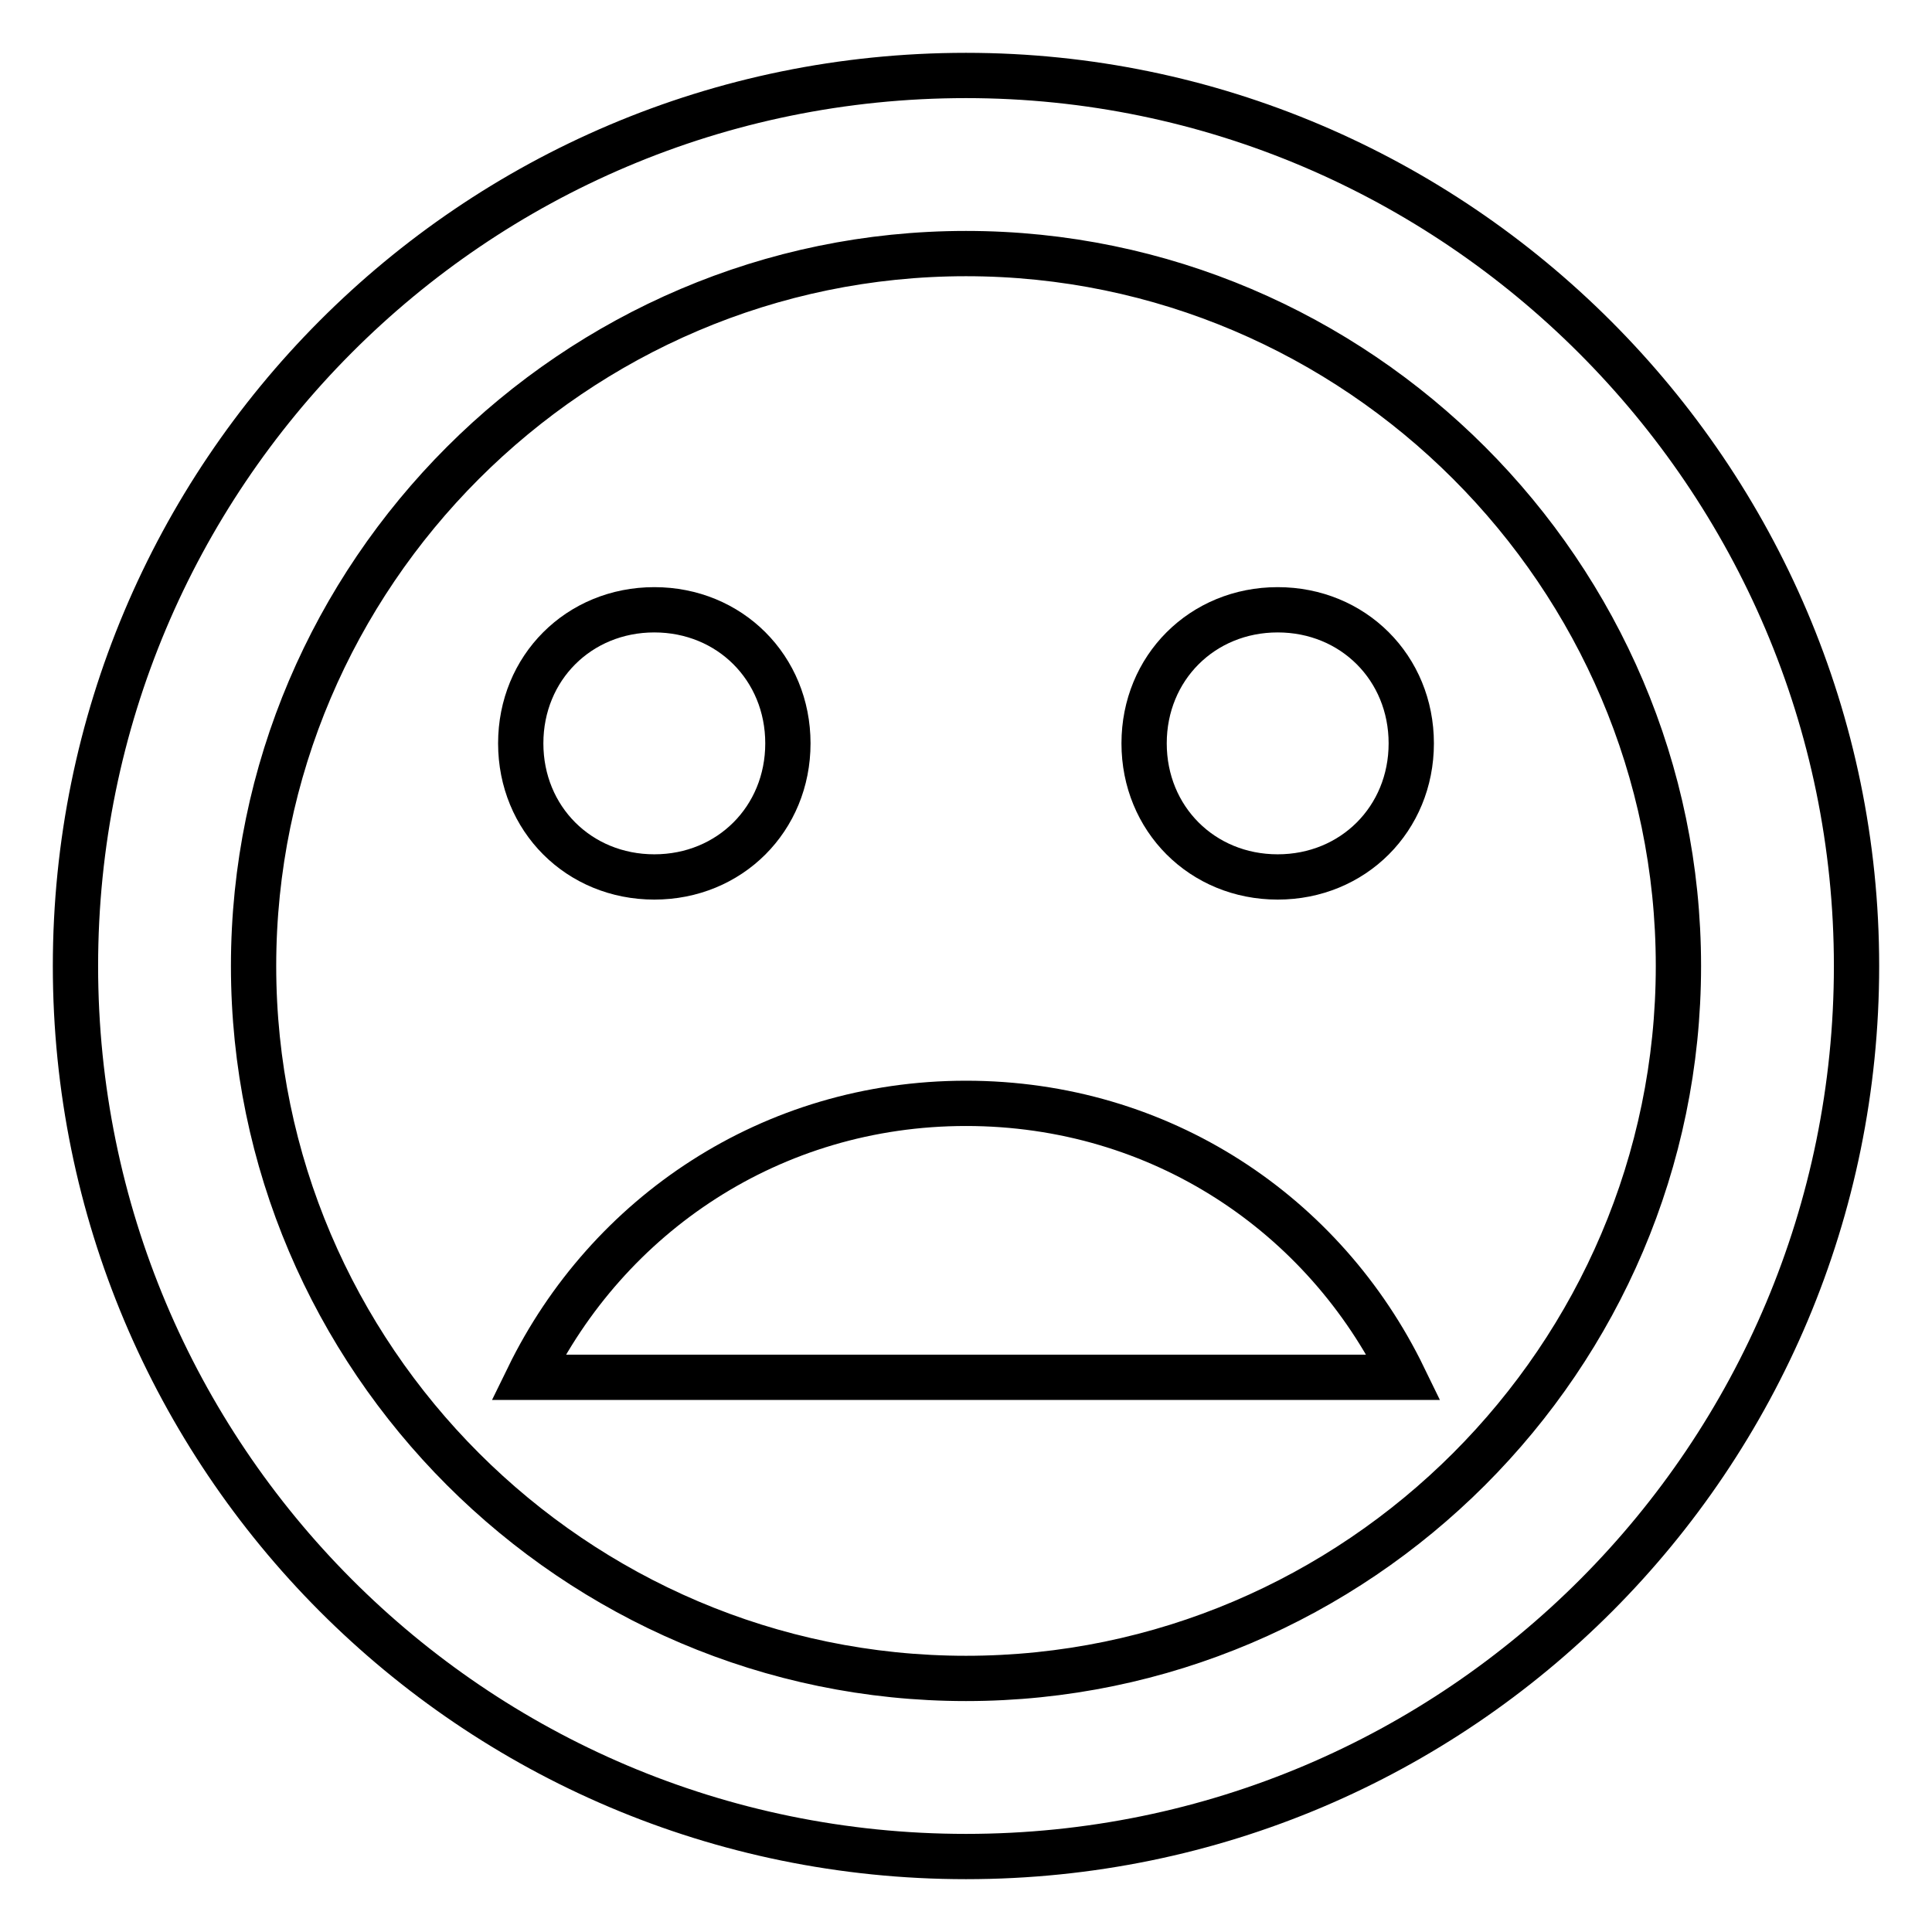 <?xml version="1.0" encoding="utf-8"?>
<!-- Svg Vector Icons : http://www.onlinewebfonts.com/icon -->
<!DOCTYPE svg PUBLIC "-//W3C//DTD SVG 1.1//EN" "http://www.w3.org/Graphics/SVG/1.1/DTD/svg11.dtd">
<svg version="1.1" xmlns="http://www.w3.org/2000/svg" xmlns:xlink="http://www.w3.org/1999/xlink" x="0px" y="0px" viewBox="0 0 256 256" enable-background="new 0 0 256 256" xml:space="preserve">
<g> <path stroke-width="6" fill-opacity="0" stroke="#000000"  d="M128,146.2c-25.8,0-47.5,14.8-58,36.3h116C175.5,160.9,153.8,146.2,128,146.2z"/> <path stroke-width="6" fill-opacity="0" stroke="#000000"  d="M128,10C62.5,10,10,63.1,10,128s52.5,118,118,118c65.5,0,118-53.1,118-118S192.9,10,128,10z M128,222.4 c-51.9,0-94.4-42.5-94.4-94.4c0-51.9,42.5-94.4,94.4-94.4s94.4,42.5,94.4,94.4C222.4,179.9,179.9,222.4,128,222.4z"/> <path stroke-width="6" fill-opacity="0" stroke="#000000"  d="M169.3,116.2c10,0,17.7-7.7,17.7-17.7s-7.7-17.7-17.7-17.7c-10,0-17.7,7.7-17.7,17.7 S159.3,116.2,169.3,116.2z M86.7,116.2c10,0,17.7-7.7,17.7-17.7s-7.7-17.7-17.7-17.7c-10,0-17.7,7.7-17.7,17.7 S76.7,116.2,86.7,116.2z"/></g>
</svg>
